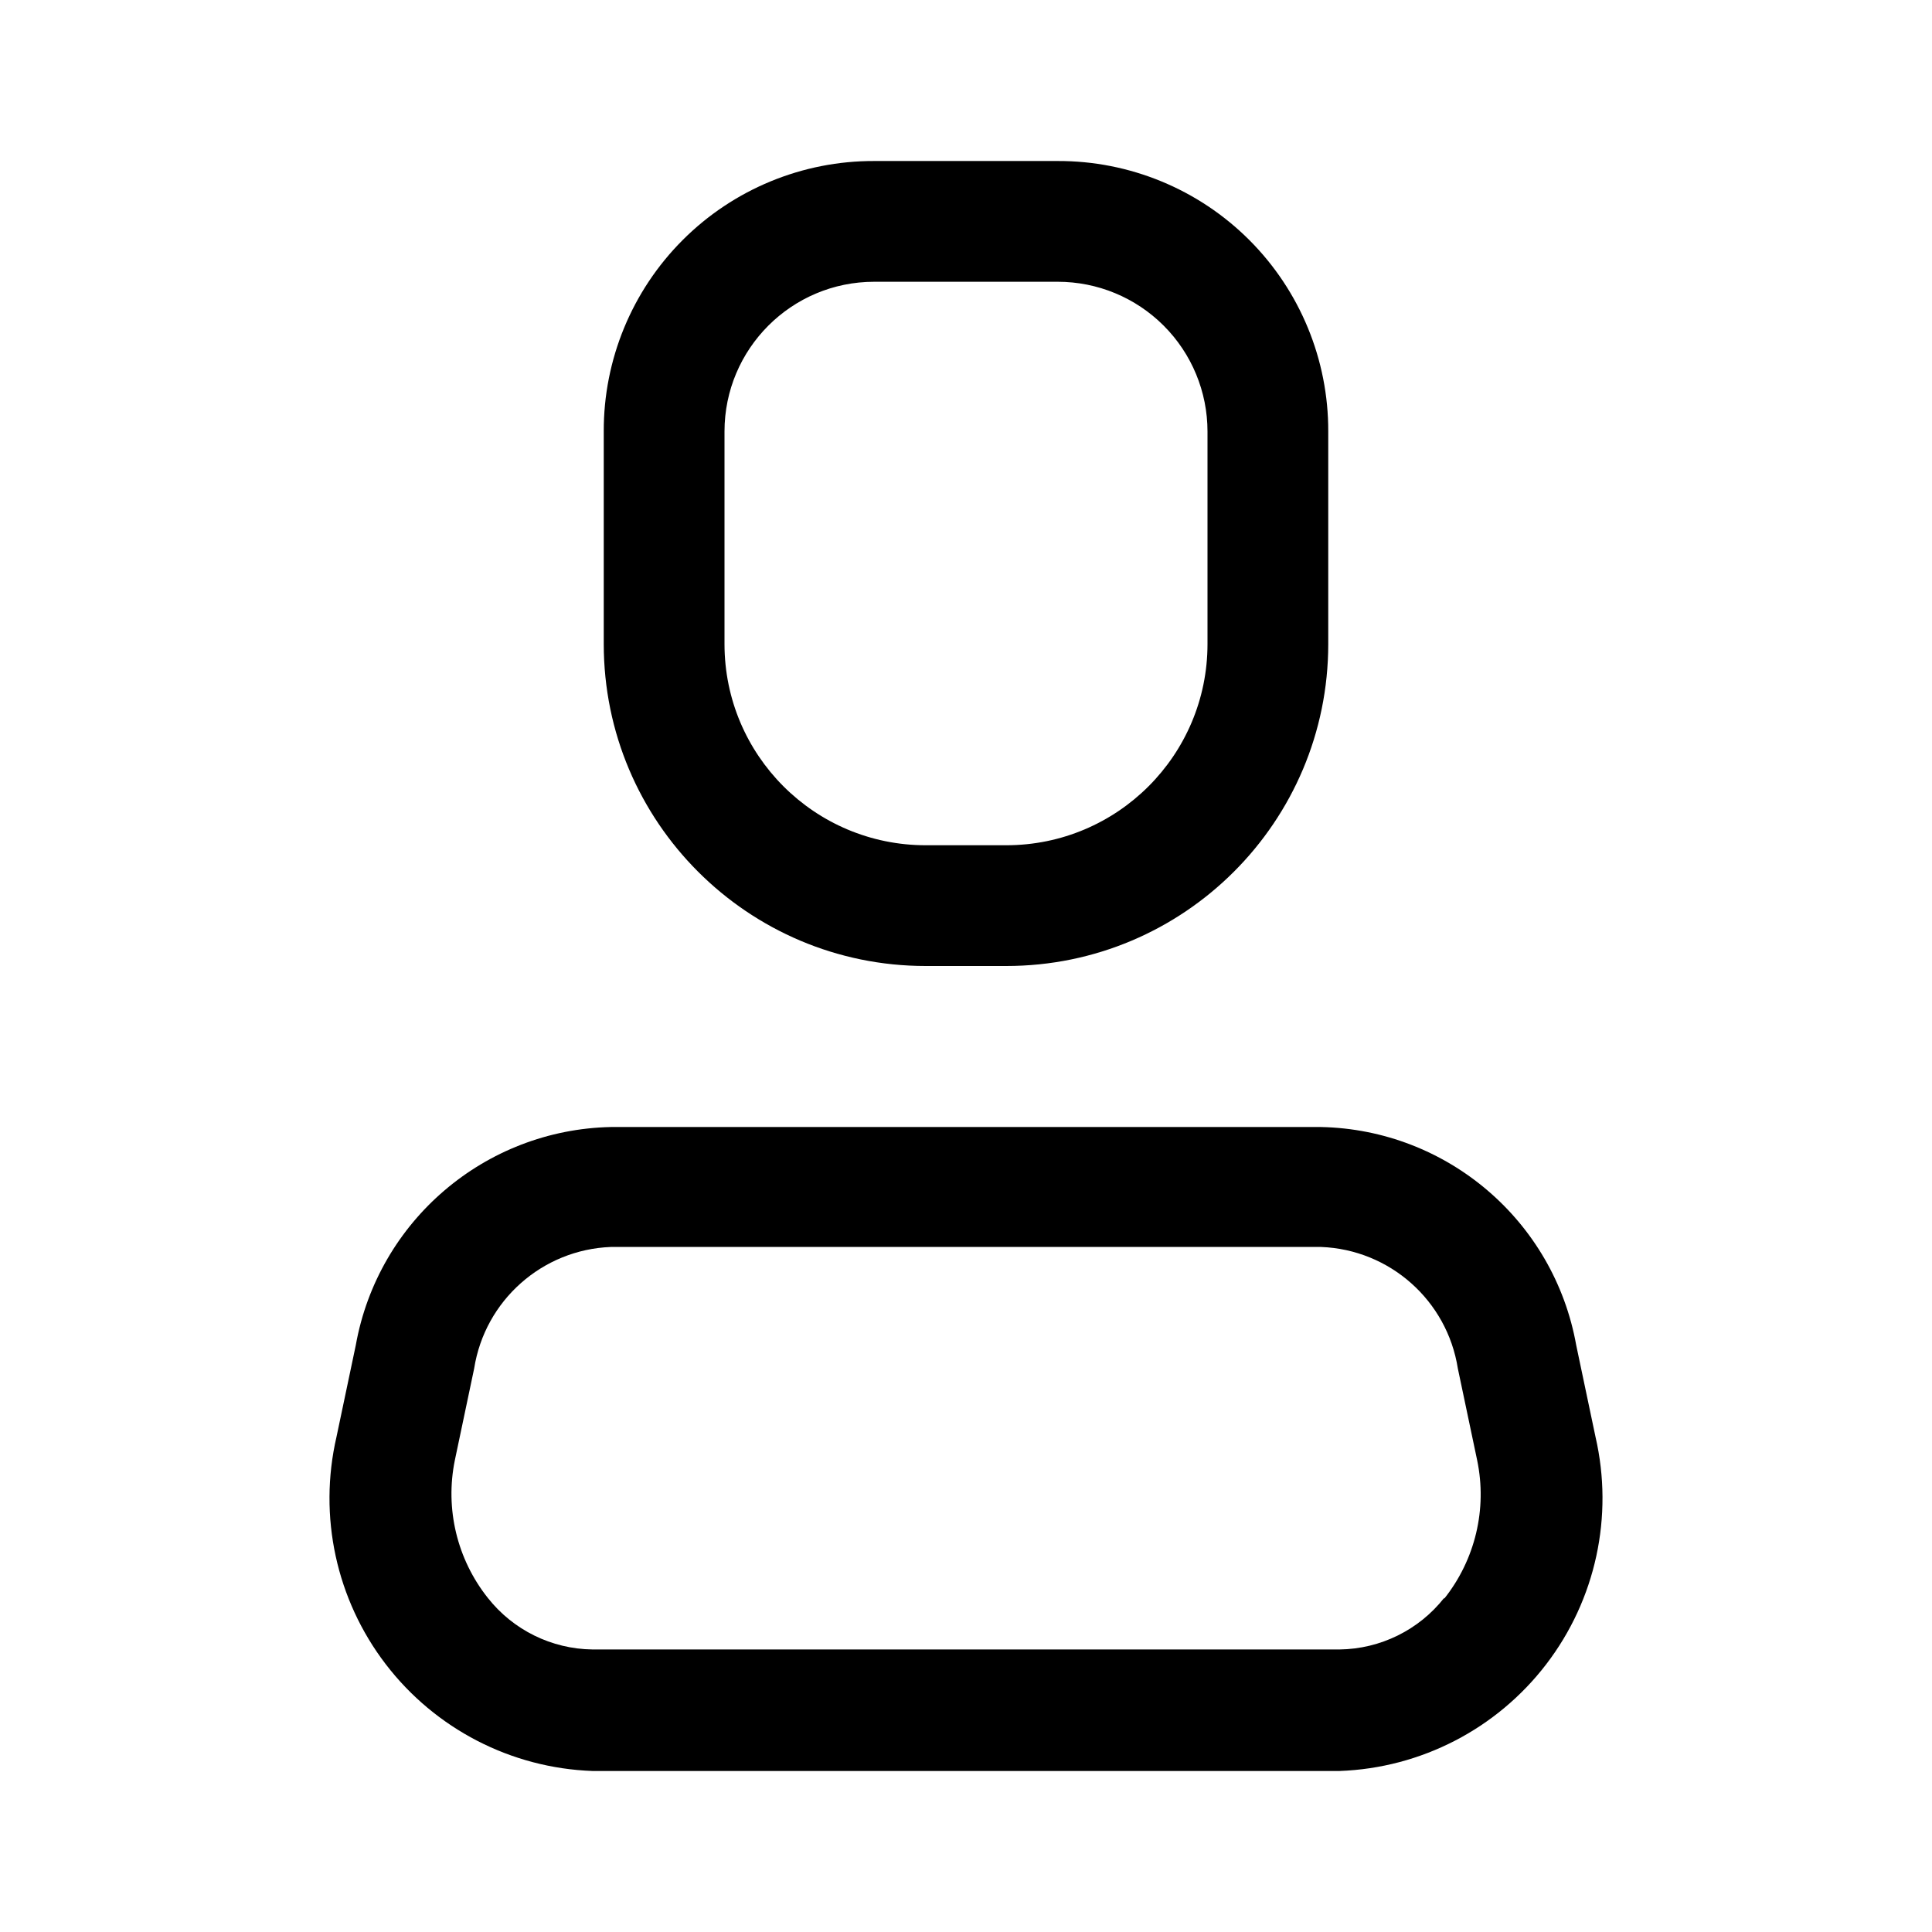 <svg width="50" height="50" viewBox="0 0 50 50" fill="none" xmlns="http://www.w3.org/2000/svg">
<path fill-rule="evenodd" clip-rule="evenodd" d="M40.792 34.812L41.292 37.188C41.765 39.241 41.298 41.398 40.016 43.071C38.734 44.744 36.773 45.757 34.667 45.833H15.333C13.227 45.757 11.266 44.744 9.984 43.071C8.702 41.398 8.234 39.241 8.708 37.188L9.208 34.812C9.783 31.597 12.547 29.235 15.812 29.167H34.187C37.453 29.235 40.217 31.597 40.792 34.812ZM34.667 42.688C35.724 42.675 36.72 42.185 37.375 41.354V41.375C38.178 40.367 38.492 39.054 38.229 37.792L37.729 35.417C37.452 33.657 35.968 32.339 34.187 32.271H15.812C14.032 32.339 12.548 33.657 12.271 35.417L11.771 37.792C11.515 39.047 11.828 40.351 12.625 41.354C13.28 42.185 14.275 42.675 15.333 42.688H34.667Z" fill="black"/>
<path fill-rule="evenodd" clip-rule="evenodd" d="M26.041 25H23.958C19.356 25 15.625 21.269 15.625 16.667V11.167C15.619 9.308 16.355 7.525 17.669 6.211C18.983 4.897 20.767 4.161 22.625 4.167H27.375C29.233 4.161 31.017 4.897 32.331 6.211C33.645 7.525 34.38 9.308 34.375 11.167V16.667C34.375 21.269 30.644 25 26.041 25ZM22.625 7.292C20.485 7.292 18.75 9.027 18.75 11.167V16.667C18.75 19.543 21.082 21.875 23.958 21.875H26.041C28.918 21.875 31.25 19.543 31.25 16.667V11.167C31.25 10.139 30.842 9.153 30.115 8.427C29.388 7.7 28.403 7.292 27.375 7.292H22.625Z" fill="black"/>
</svg>
